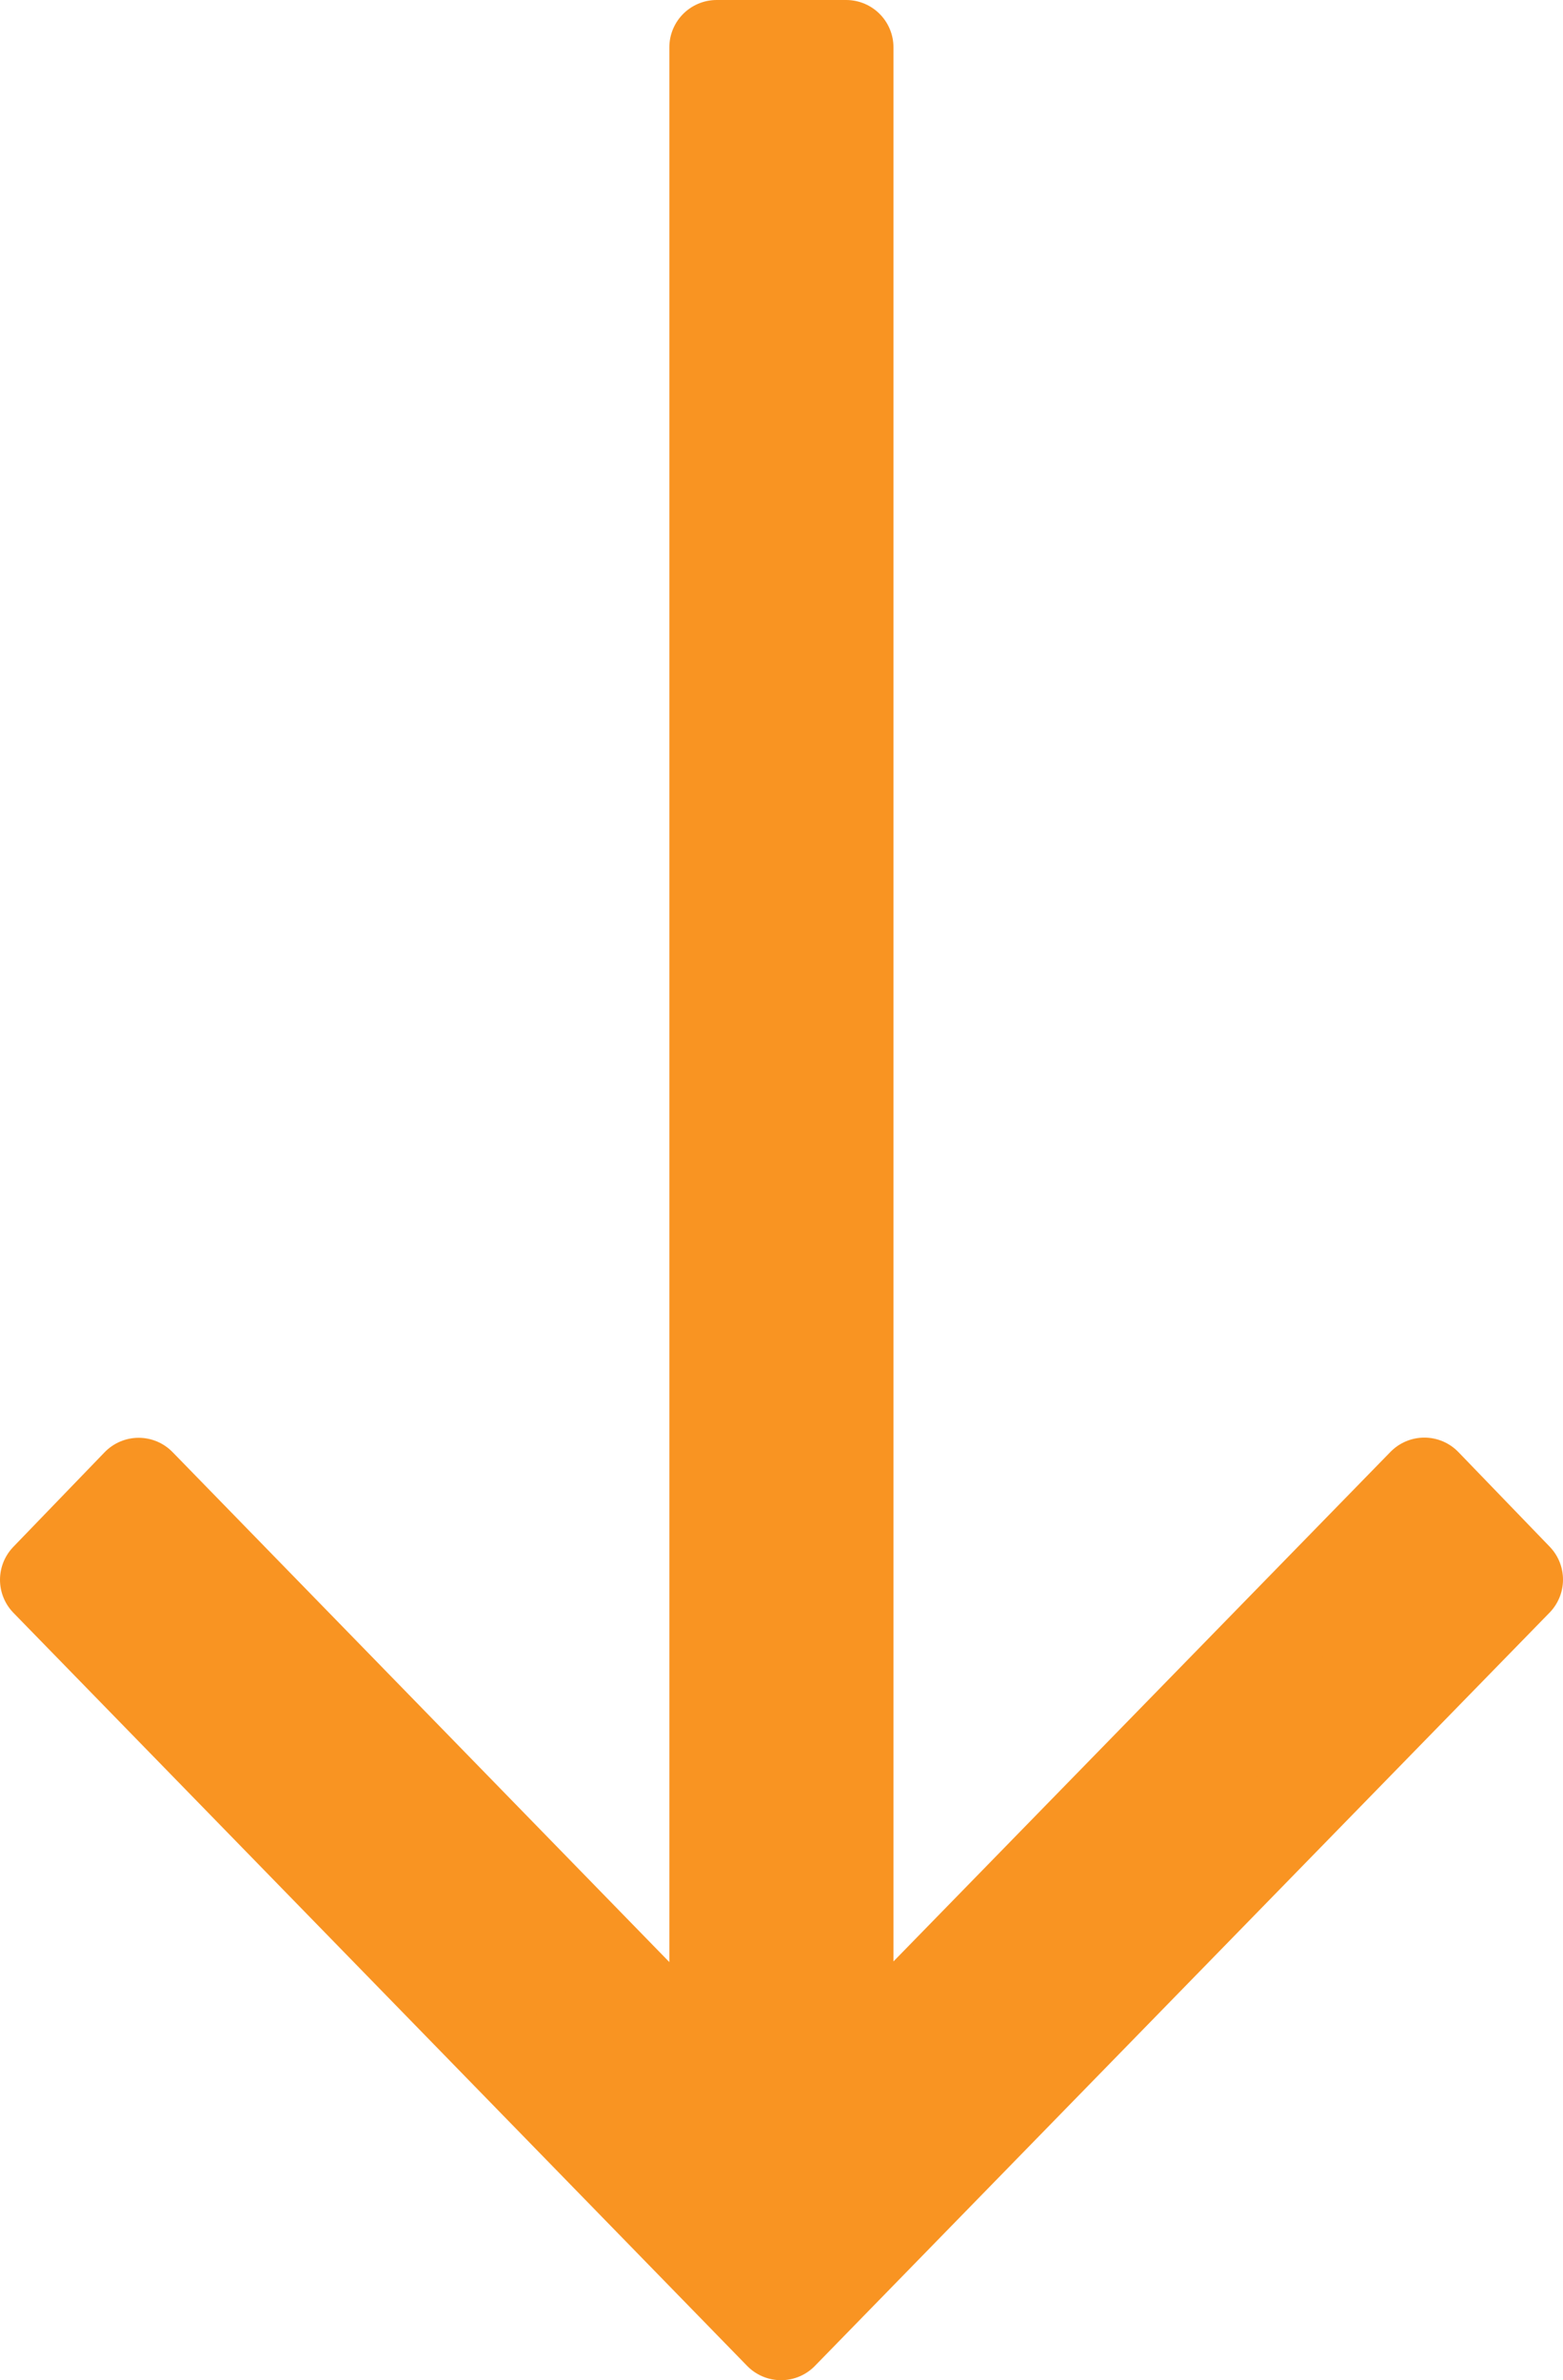 <svg xmlns="http://www.w3.org/2000/svg" width="16.514" height="25.144"><g data-name="Group 6490"><path data-name="Path 5909" d="M16.014 16.686l-.965-1-6.109 6.262V.5H7.572v21.456l-6.107-6.268-.965 1 7.752 7.955z" fill="#f99422" stroke="#f99422" stroke-linecap="round" stroke-linejoin="round"/></g></svg>